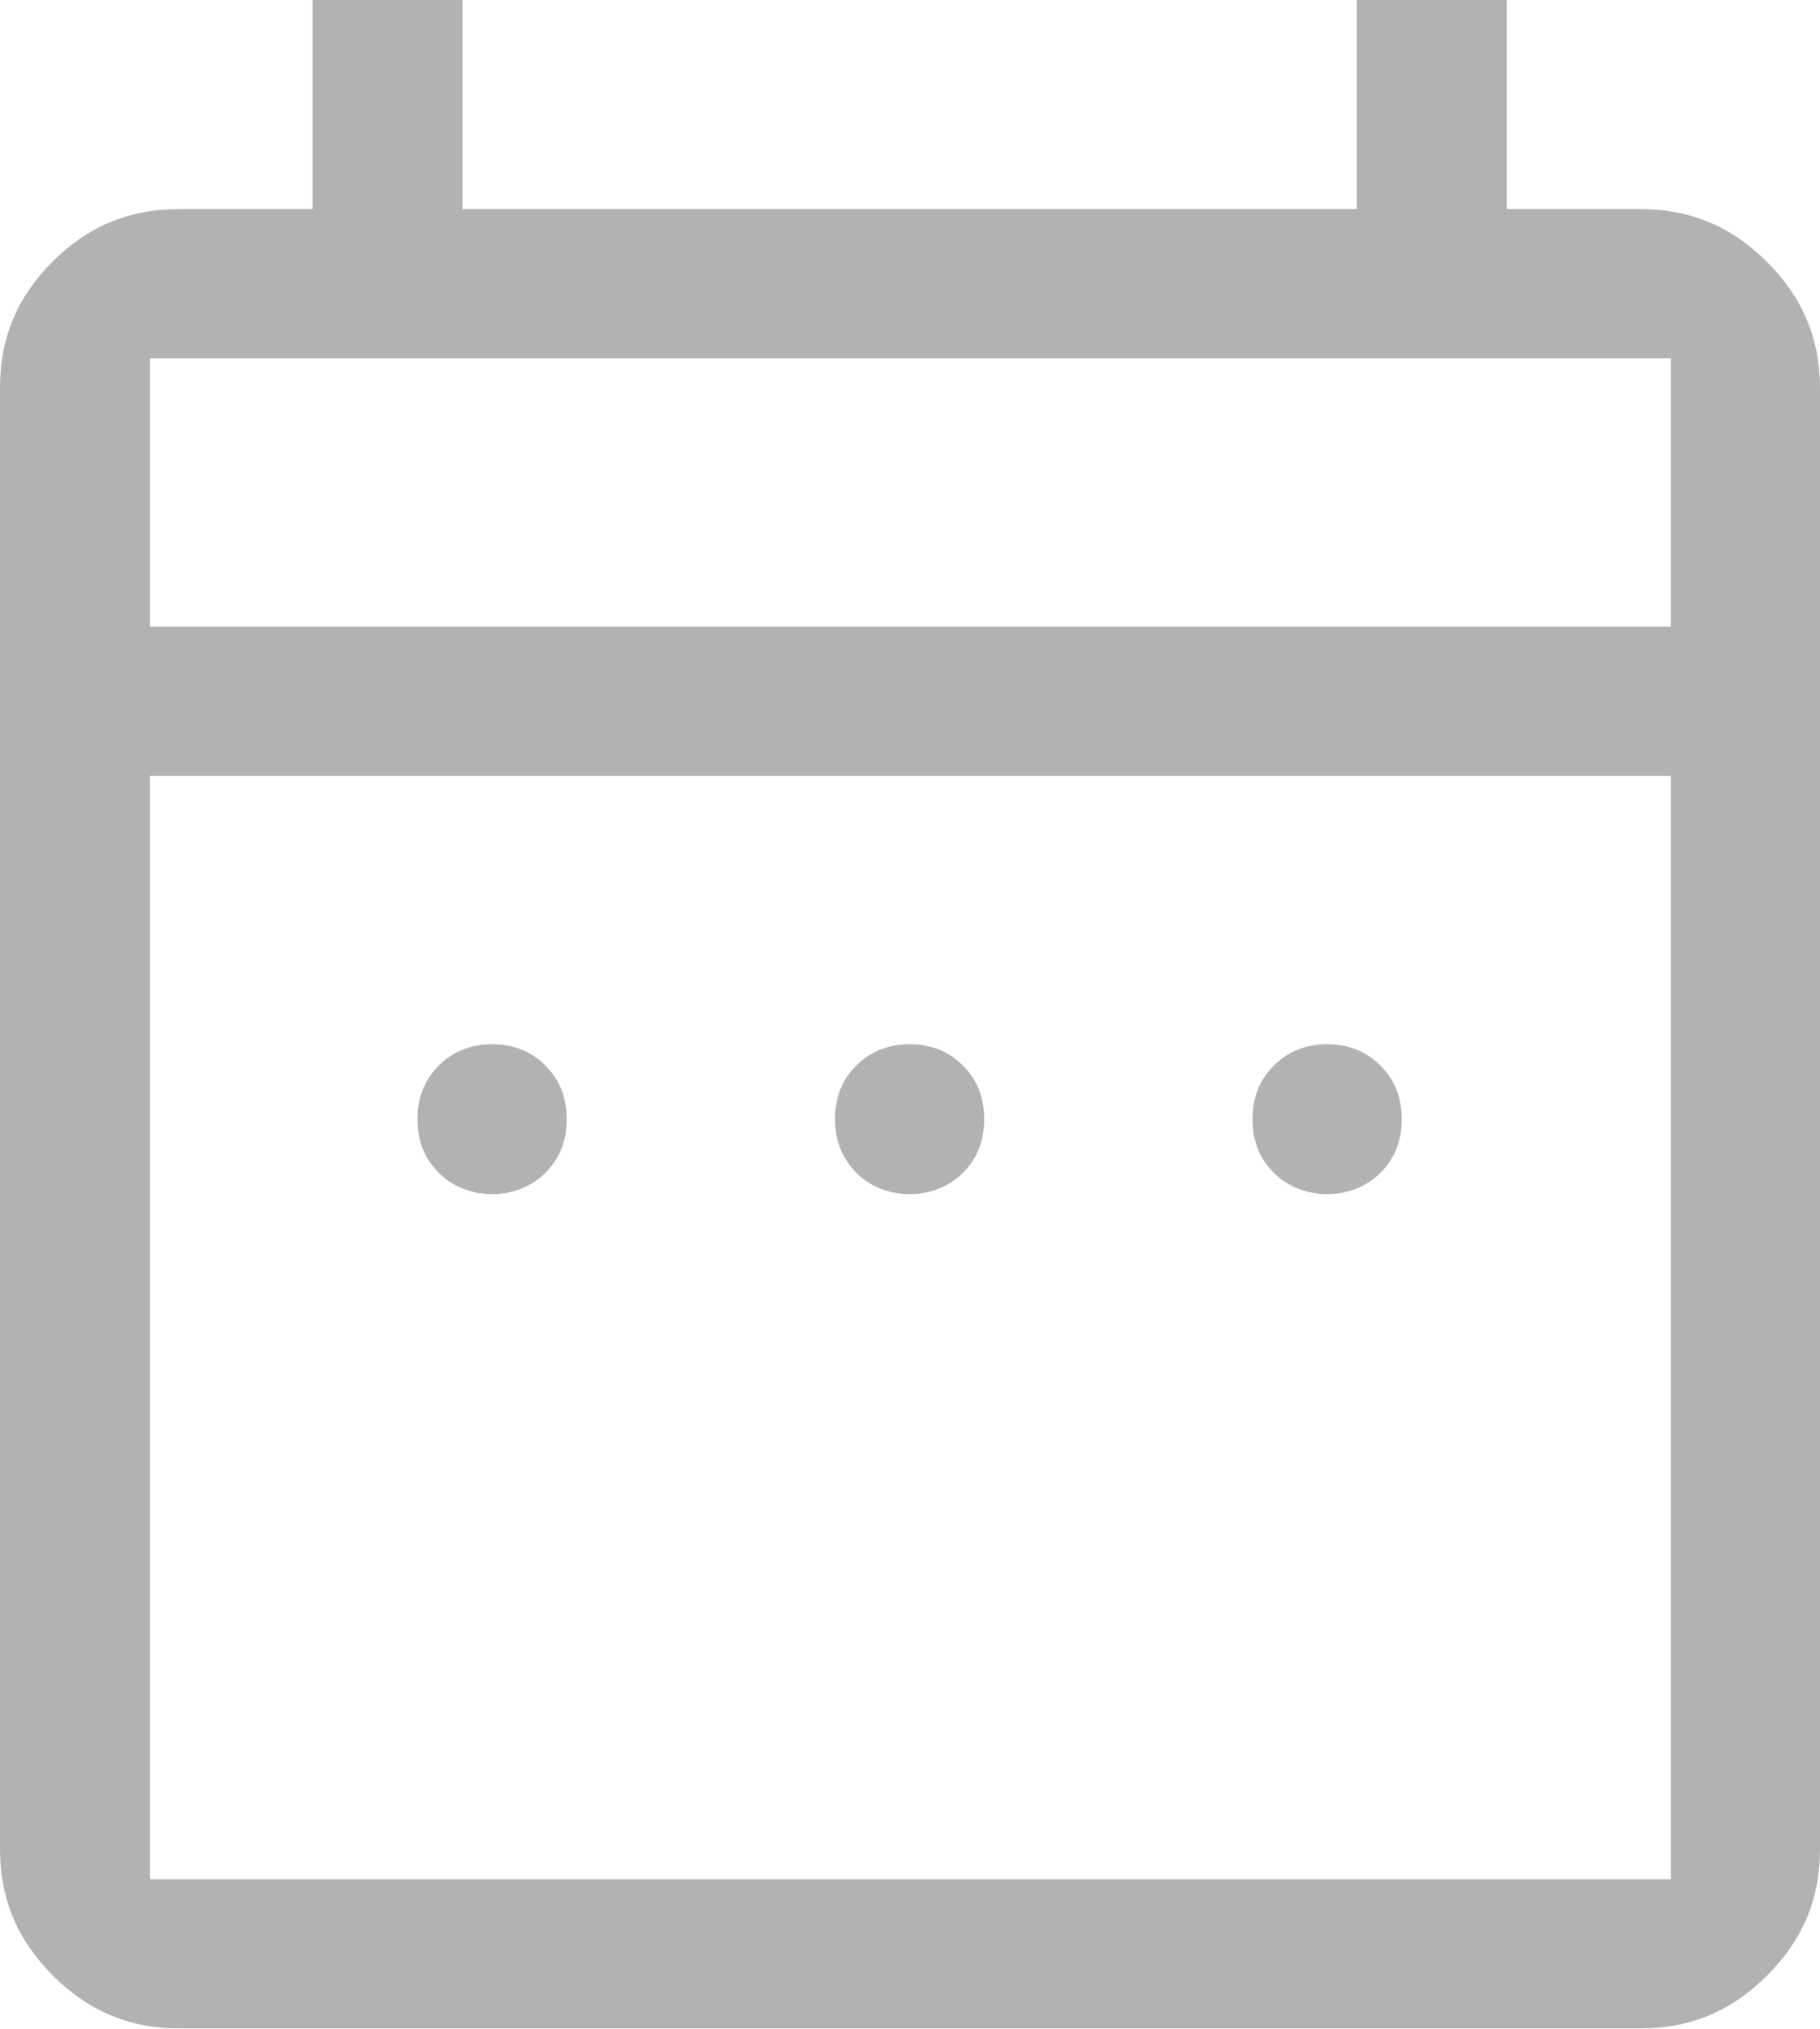 <?xml version="1.0" encoding="UTF-8"?><svg id="_レイヤー_2" xmlns="http://www.w3.org/2000/svg" viewBox="0 0 23.06 25.71"><defs><style>.cls-1{fill:#b1b3b2;stroke-width:0px;}</style></defs><g id="header"><g id="slider"><path class="cls-1" d="m11.53,13.23c-.27,0-.5.09-.68.27-.18.18-.27.4-.27.68s.09.49.27.68c.36.36.99.36,1.35,0,.18-.18.27-.4.27-.68s-.09-.5-.27-.68-.4-.27-.68-.27Z"/><path class="cls-1" d="m16.82,13.23c-.27,0-.5.09-.68.27s-.27.4-.27.68.09.5.27.68c.36.36.99.36,1.35,0,.18-.18.27-.4.27-.68s-.09-.5-.27-.68-.4-.27-.68-.27Z"/><path class="cls-1" d="m6.24,13.23c-.27,0-.5.09-.68.27s-.27.4-.27.68.09.5.27.68c.36.36.99.36,1.35,0,.18-.18.27-.4.27-.68s-.09-.5-.27-.68c-.18-.18-.4-.27-.68-.27Z"/><path class="cls-1" d="m.67,3.31c-.45.45-.67.97-.67,1.6v18.52c0,.63.22,1.15.67,1.6.45.45.97.67,1.6.67h18.52c.63,0,1.15-.22,1.6-.67.45-.45.67-.97.67-1.6V4.92c0-.63-.22-1.15-.67-1.6-.45-.45-.97-.67-1.6-.67h-1.7V0h-1.9v2.65H5.86V0h-1.9v2.65h-1.7c-.63,0-1.15.22-1.6.67Zm20.5,20.5H1.9v-13.98h19.27v13.98Zm0-19.27v3.4H1.9v-3.4h19.27Z"/></g></g></svg>
